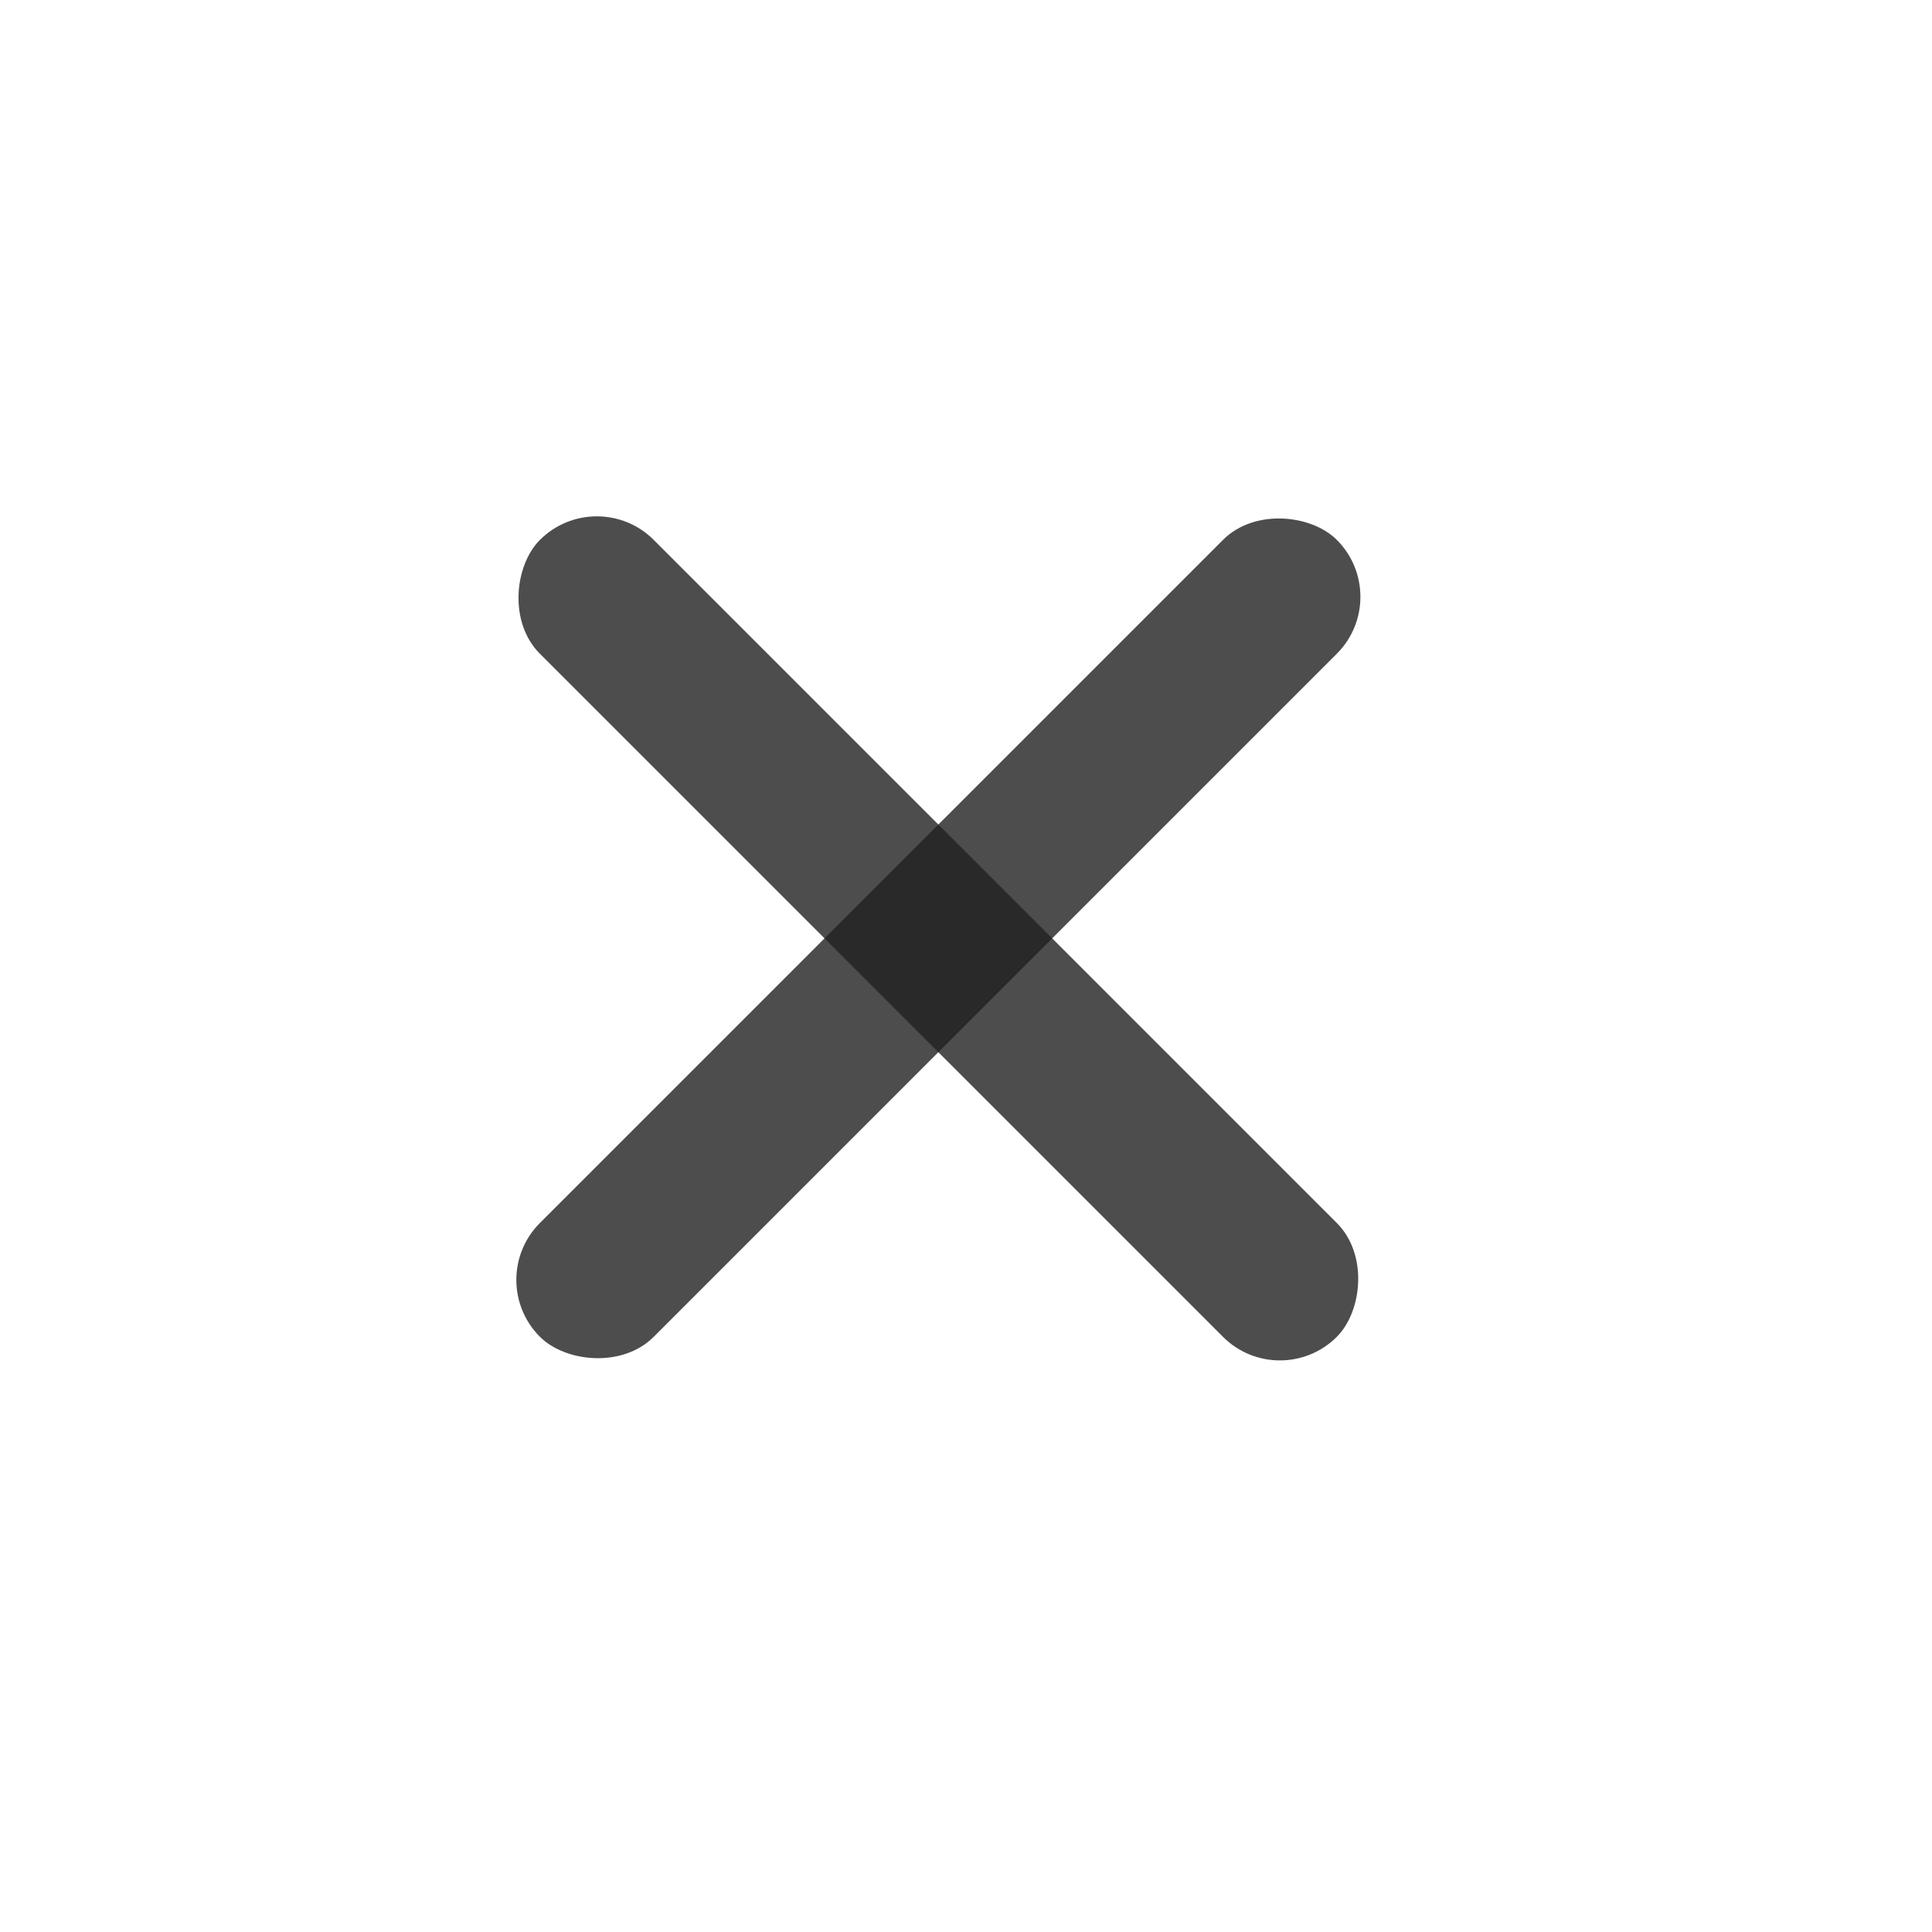 <svg width="24" height="24" viewBox="0 0 24 24" fill="none" xmlns="http://www.w3.org/2000/svg">
<rect x="6" y="15.899" width="14" height="2" rx="1" transform="rotate(-45 6 15.899)" fill="#212121" fill-opacity="0.8"/>
<rect x="7.414" y="6" width="14" height="2" rx="1" transform="rotate(45 7.414 6)" fill="#212121" fill-opacity="0.8"/>
</svg>
